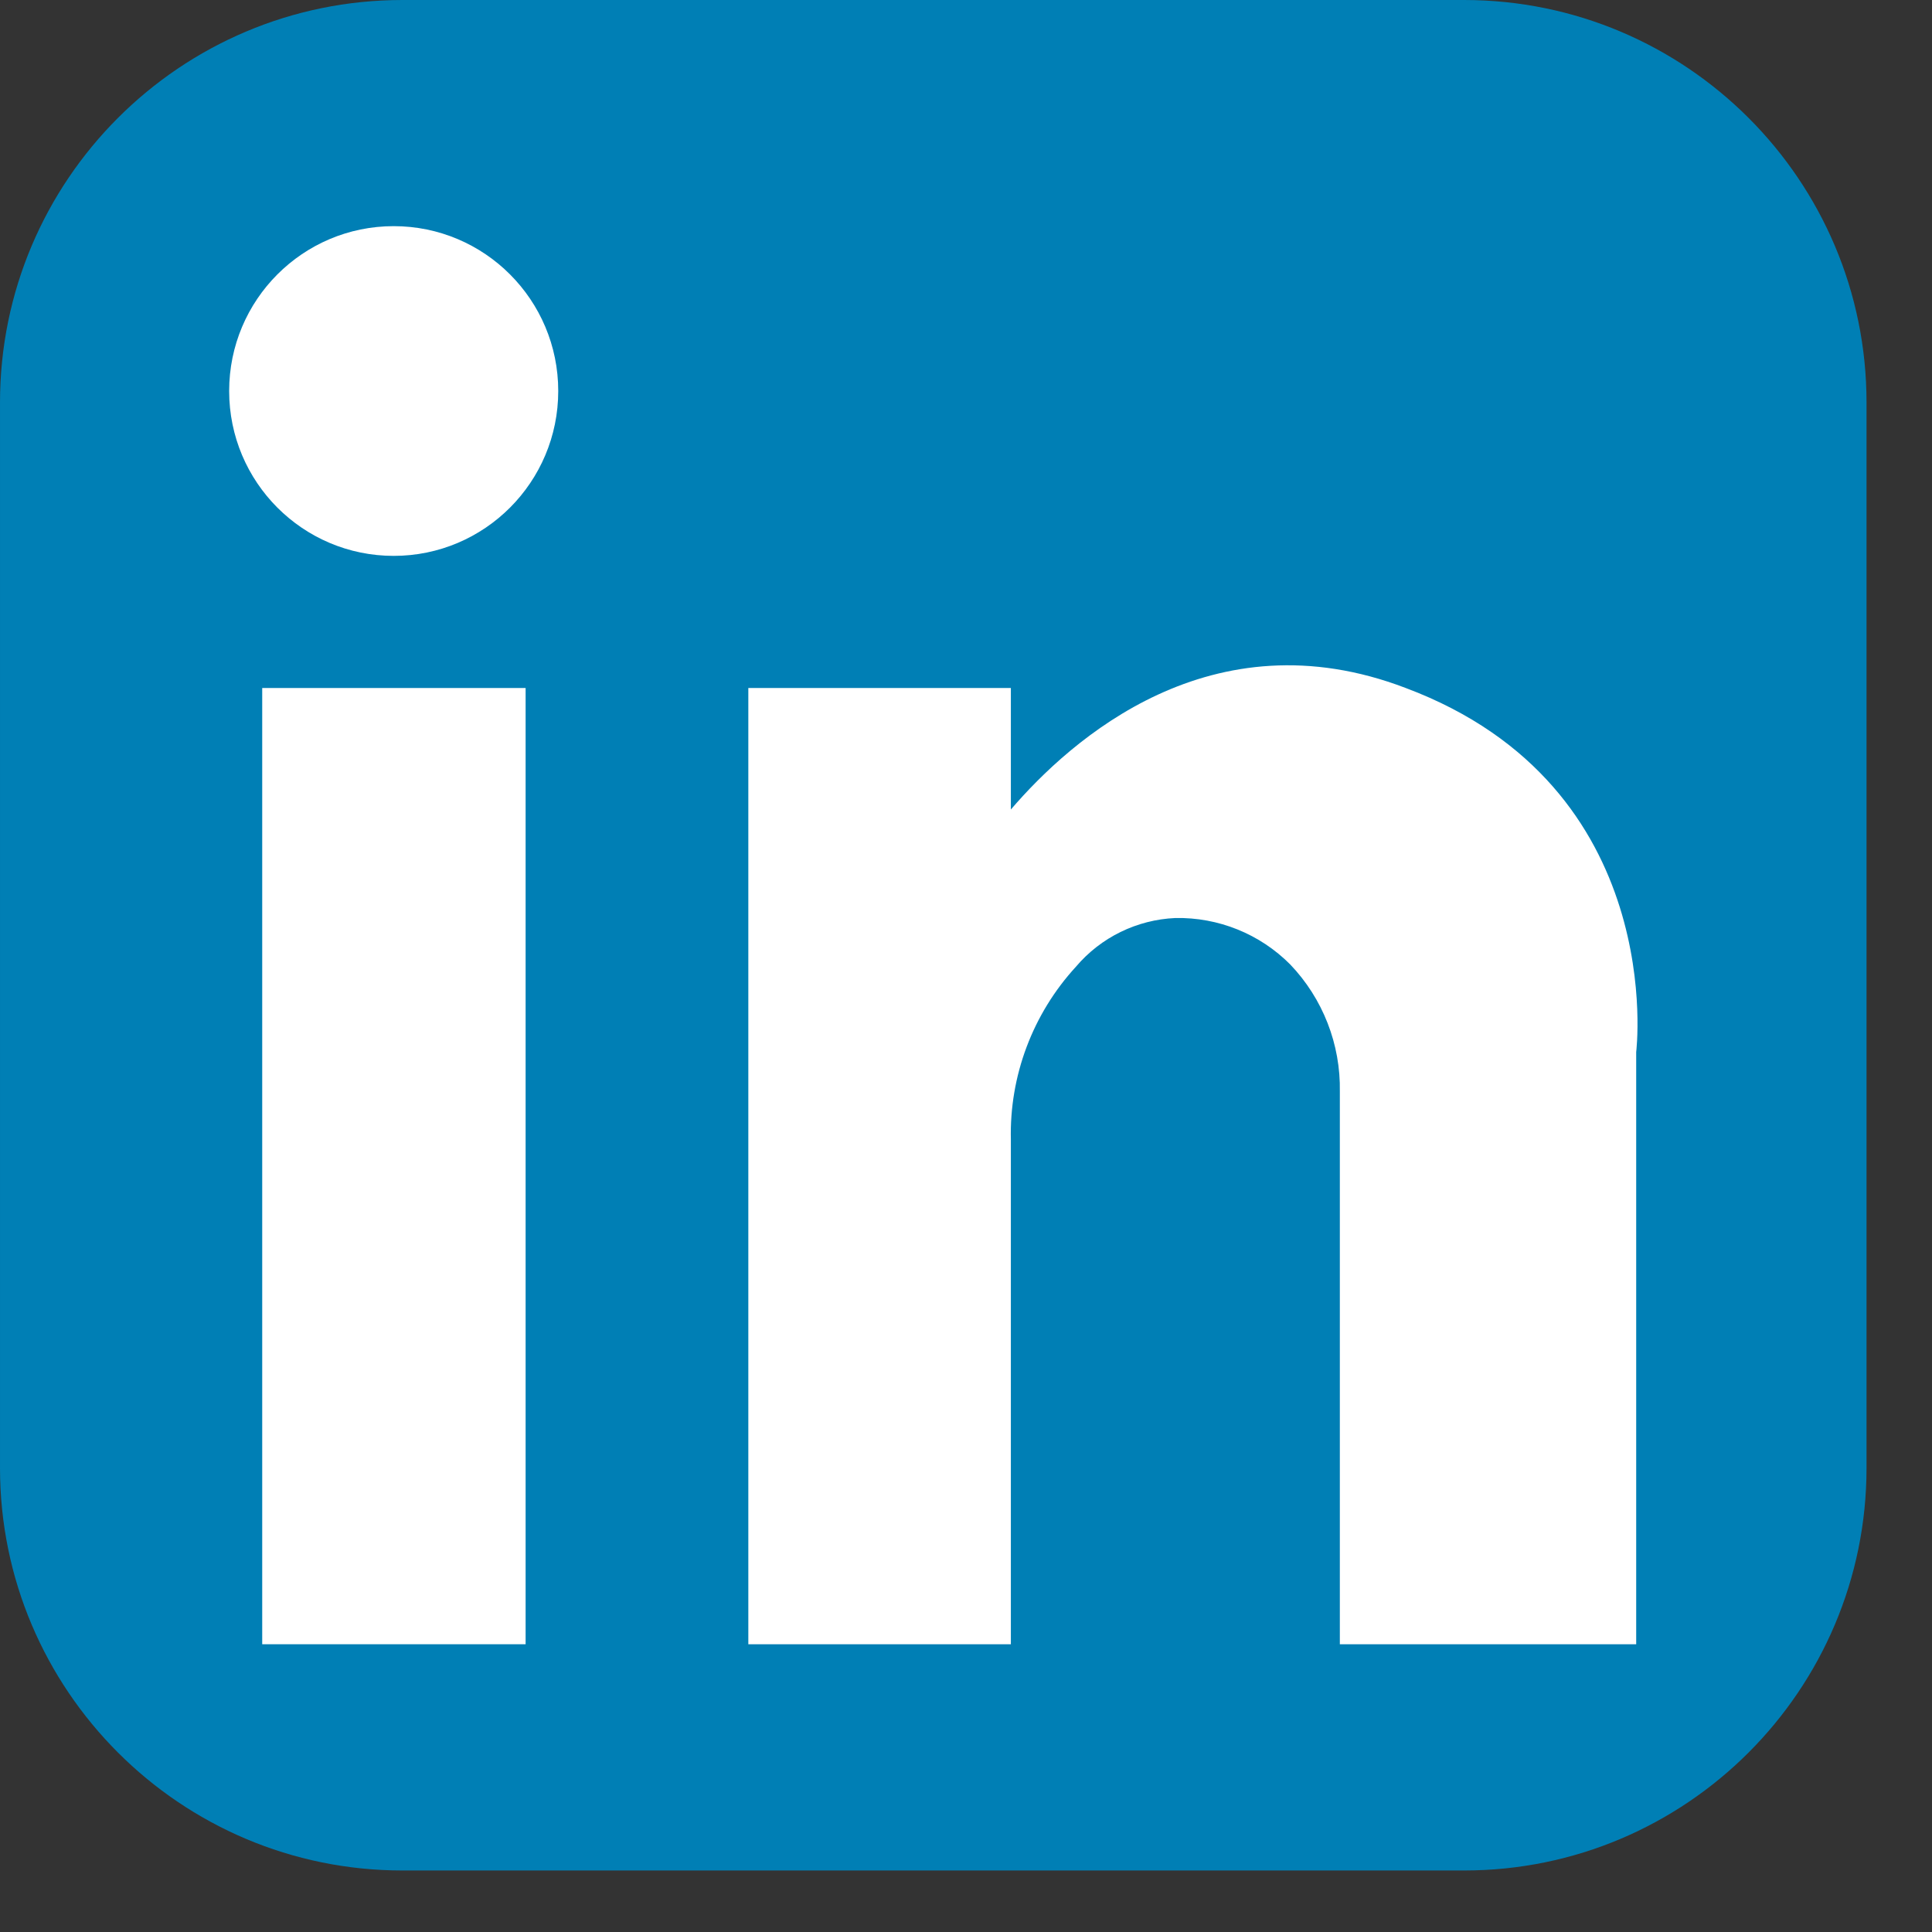 <?xml version="1.0" encoding="UTF-8" standalone="no"?><!DOCTYPE svg PUBLIC "-//W3C//DTD SVG 1.1//EN" "http://www.w3.org/Graphics/SVG/1.1/DTD/svg11.dtd"><svg width="100%" height="100%" viewBox="0 0 18 18" version="1.1" xmlns="http://www.w3.org/2000/svg" xmlns:xlink="http://www.w3.org/1999/xlink" xml:space="preserve" xmlns:serif="http://www.serif.com/" style="fill-rule:evenodd;clip-rule:evenodd;stroke-linejoin:round;stroke-miterlimit:2;"><rect x="0" y="0" width="18" height="18" fill="#333333" stroke="none"/><g><path d="M17.39,3.75c0,-2.07 -1.68,-3.75 -3.75,-3.75l-9.89,0c-2.07,0 -3.75,1.68 -3.75,3.75l0,9.927c0,2.069 1.68,3.75 3.75,3.75l9.89,-0c2.07,-0 3.75,-1.681 3.75,-3.75l0,-9.927Z" style="fill:#007fb5;"/><rect x="2.443" y="6.41" width="2.454" height="8.909" style="fill:#fff;"/><path d="M13.097,6.41c-1.81,-0.692 -3.119,0.479 -3.679,1.132l-0,-1.132l-2.446,-0l0,8.909l2.446,0l-0,-4.7c-0.014,-0.595 0.203,-1.173 0.606,-1.612c0.232,-0.274 0.568,-0.438 0.926,-0.454c0.401,-0.008 0.788,0.148 1.071,0.433c0.304,0.318 0.47,0.744 0.462,1.184l-0,5.149l2.761,0l-0,-5.517c-0,0 0.307,-2.472 -2.147,-3.392Z" style="fill:#fff;fill-rule:nonzero;"/><ellipse cx="3.668" cy="3.643" rx="1.533" ry="1.536" style="fill:#fff;"/></g></svg>
